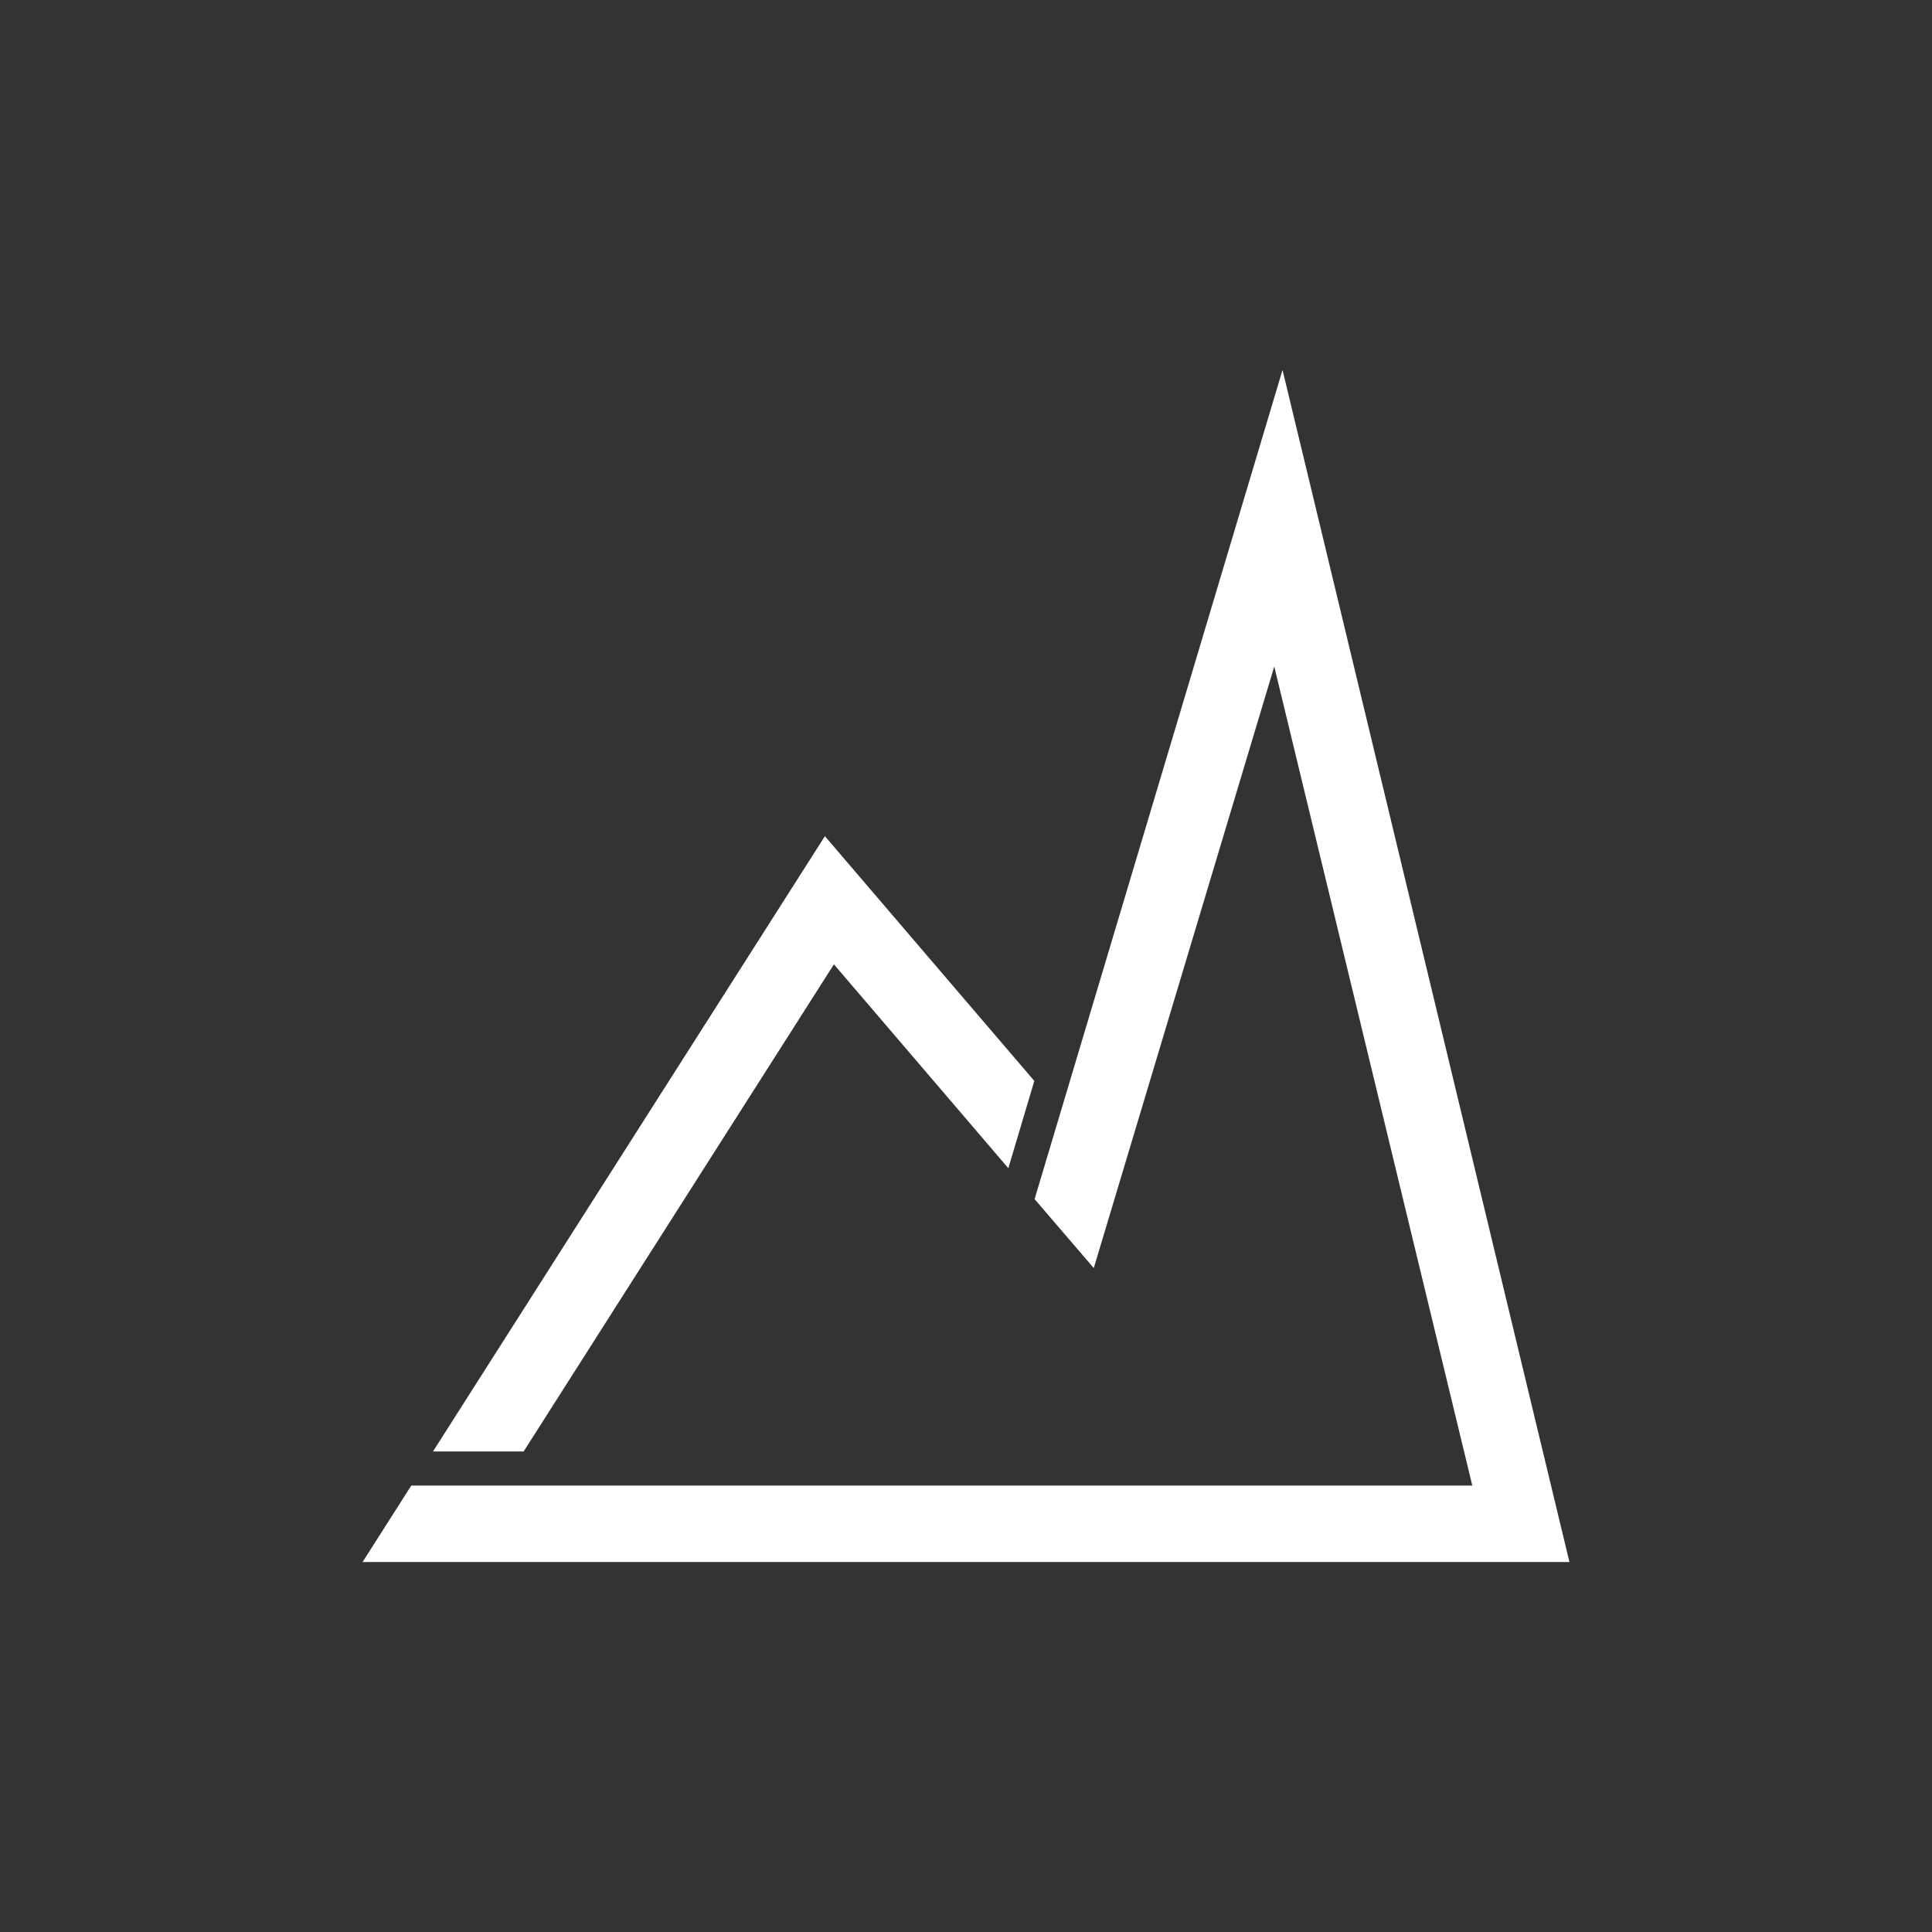 <?xml version="1.0" encoding="UTF-8"?> <svg xmlns="http://www.w3.org/2000/svg" id="Layer_1" data-name="Layer 1" width="1080" height="1080" viewBox="0 0 1080 1080"><rect x="0" y="0" width="1080" height="1080" fill="#333333" stroke="none"/><defs><style> .cls-1 { fill: #fff; stroke-width: 0px; } </style></defs><polygon class="cls-1" points="737.04 290.21 716.94 206.81 692.23 289.45 692.23 289.45 692.23 289.45 592.94 621.49 592.93 621.48 590.85 628.48 578.34 670.31 611.43 708.86 611.43 708.86 611.43 708.86 611.45 708.78 712.32 372.57 823.03 830.45 280.57 830.45 265.67 830.45 229.89 830.45 202.67 873.19 202.67 873.19 202.67 873.19 202.67 873.19 253.35 873.19 253.35 873.19 833.37 873.19 858.96 873.19 877.33 873.19 737.04 290.21"></polygon><polygon class="cls-1" points="466.16 539.07 563.66 653.03 578.19 604.25 490.17 501.38 490.17 501.38 461.12 467.43 242.03 811.39 292.71 811.39 466.16 539.07"></polygon></svg> 